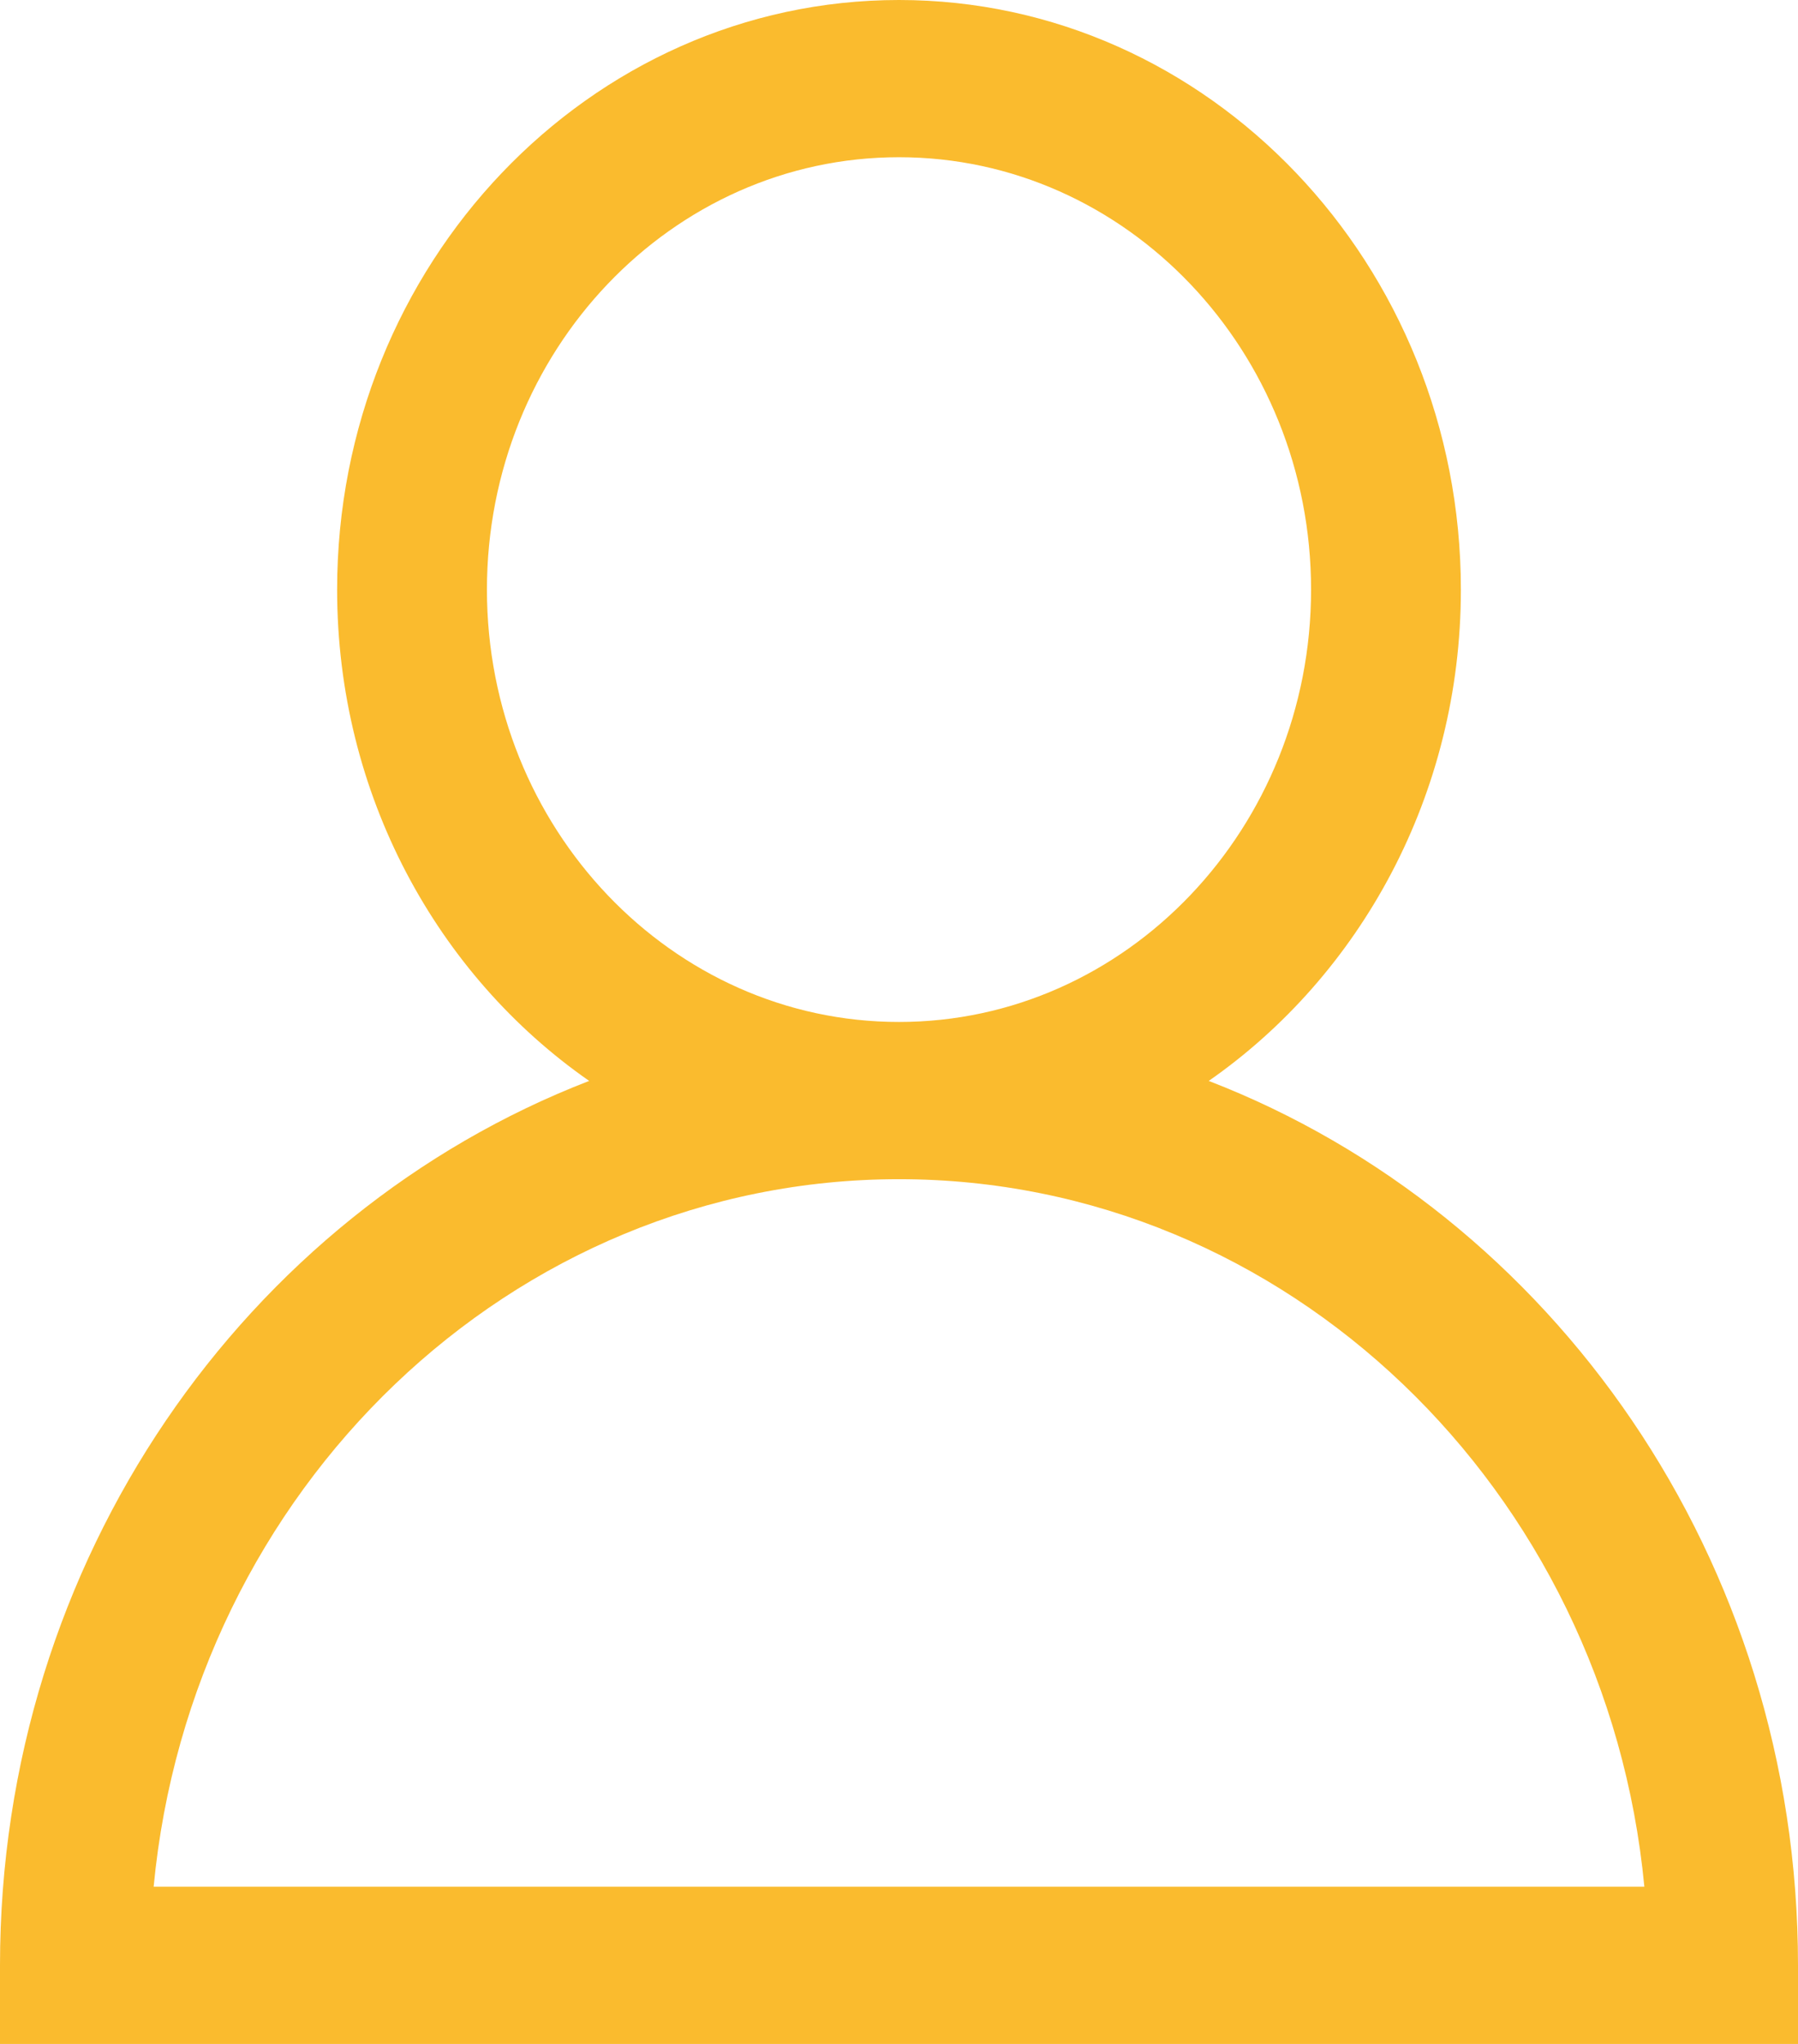 <svg width="22" height="25" viewBox="0 0 22 25" fill="none" xmlns="http://www.w3.org/2000/svg">
<path d="M14.79 13.221C16.646 11.928 17.875 9.719 17.875 7.212C17.875 3.235 14.79 0 11 0C7.209 0 4.125 3.235 4.125 7.212C4.125 9.719 5.351 11.928 7.209 13.221C3.007 14.845 0 19.075 0 24.038V25H22V24.038C22 19.075 18.993 14.845 14.79 13.221ZM5.958 7.212C5.958 4.294 8.219 1.923 11 1.923C13.781 1.923 16.042 4.294 16.042 7.212C16.042 10.129 13.781 12.5 11 12.5C8.219 12.5 5.958 10.129 5.958 7.212ZM1.88 23.077C2.341 18.224 6.256 14.423 11 14.423C15.744 14.423 19.659 18.224 20.12 23.077H1.88Z" fill="#FABB2E"/>
</svg>
